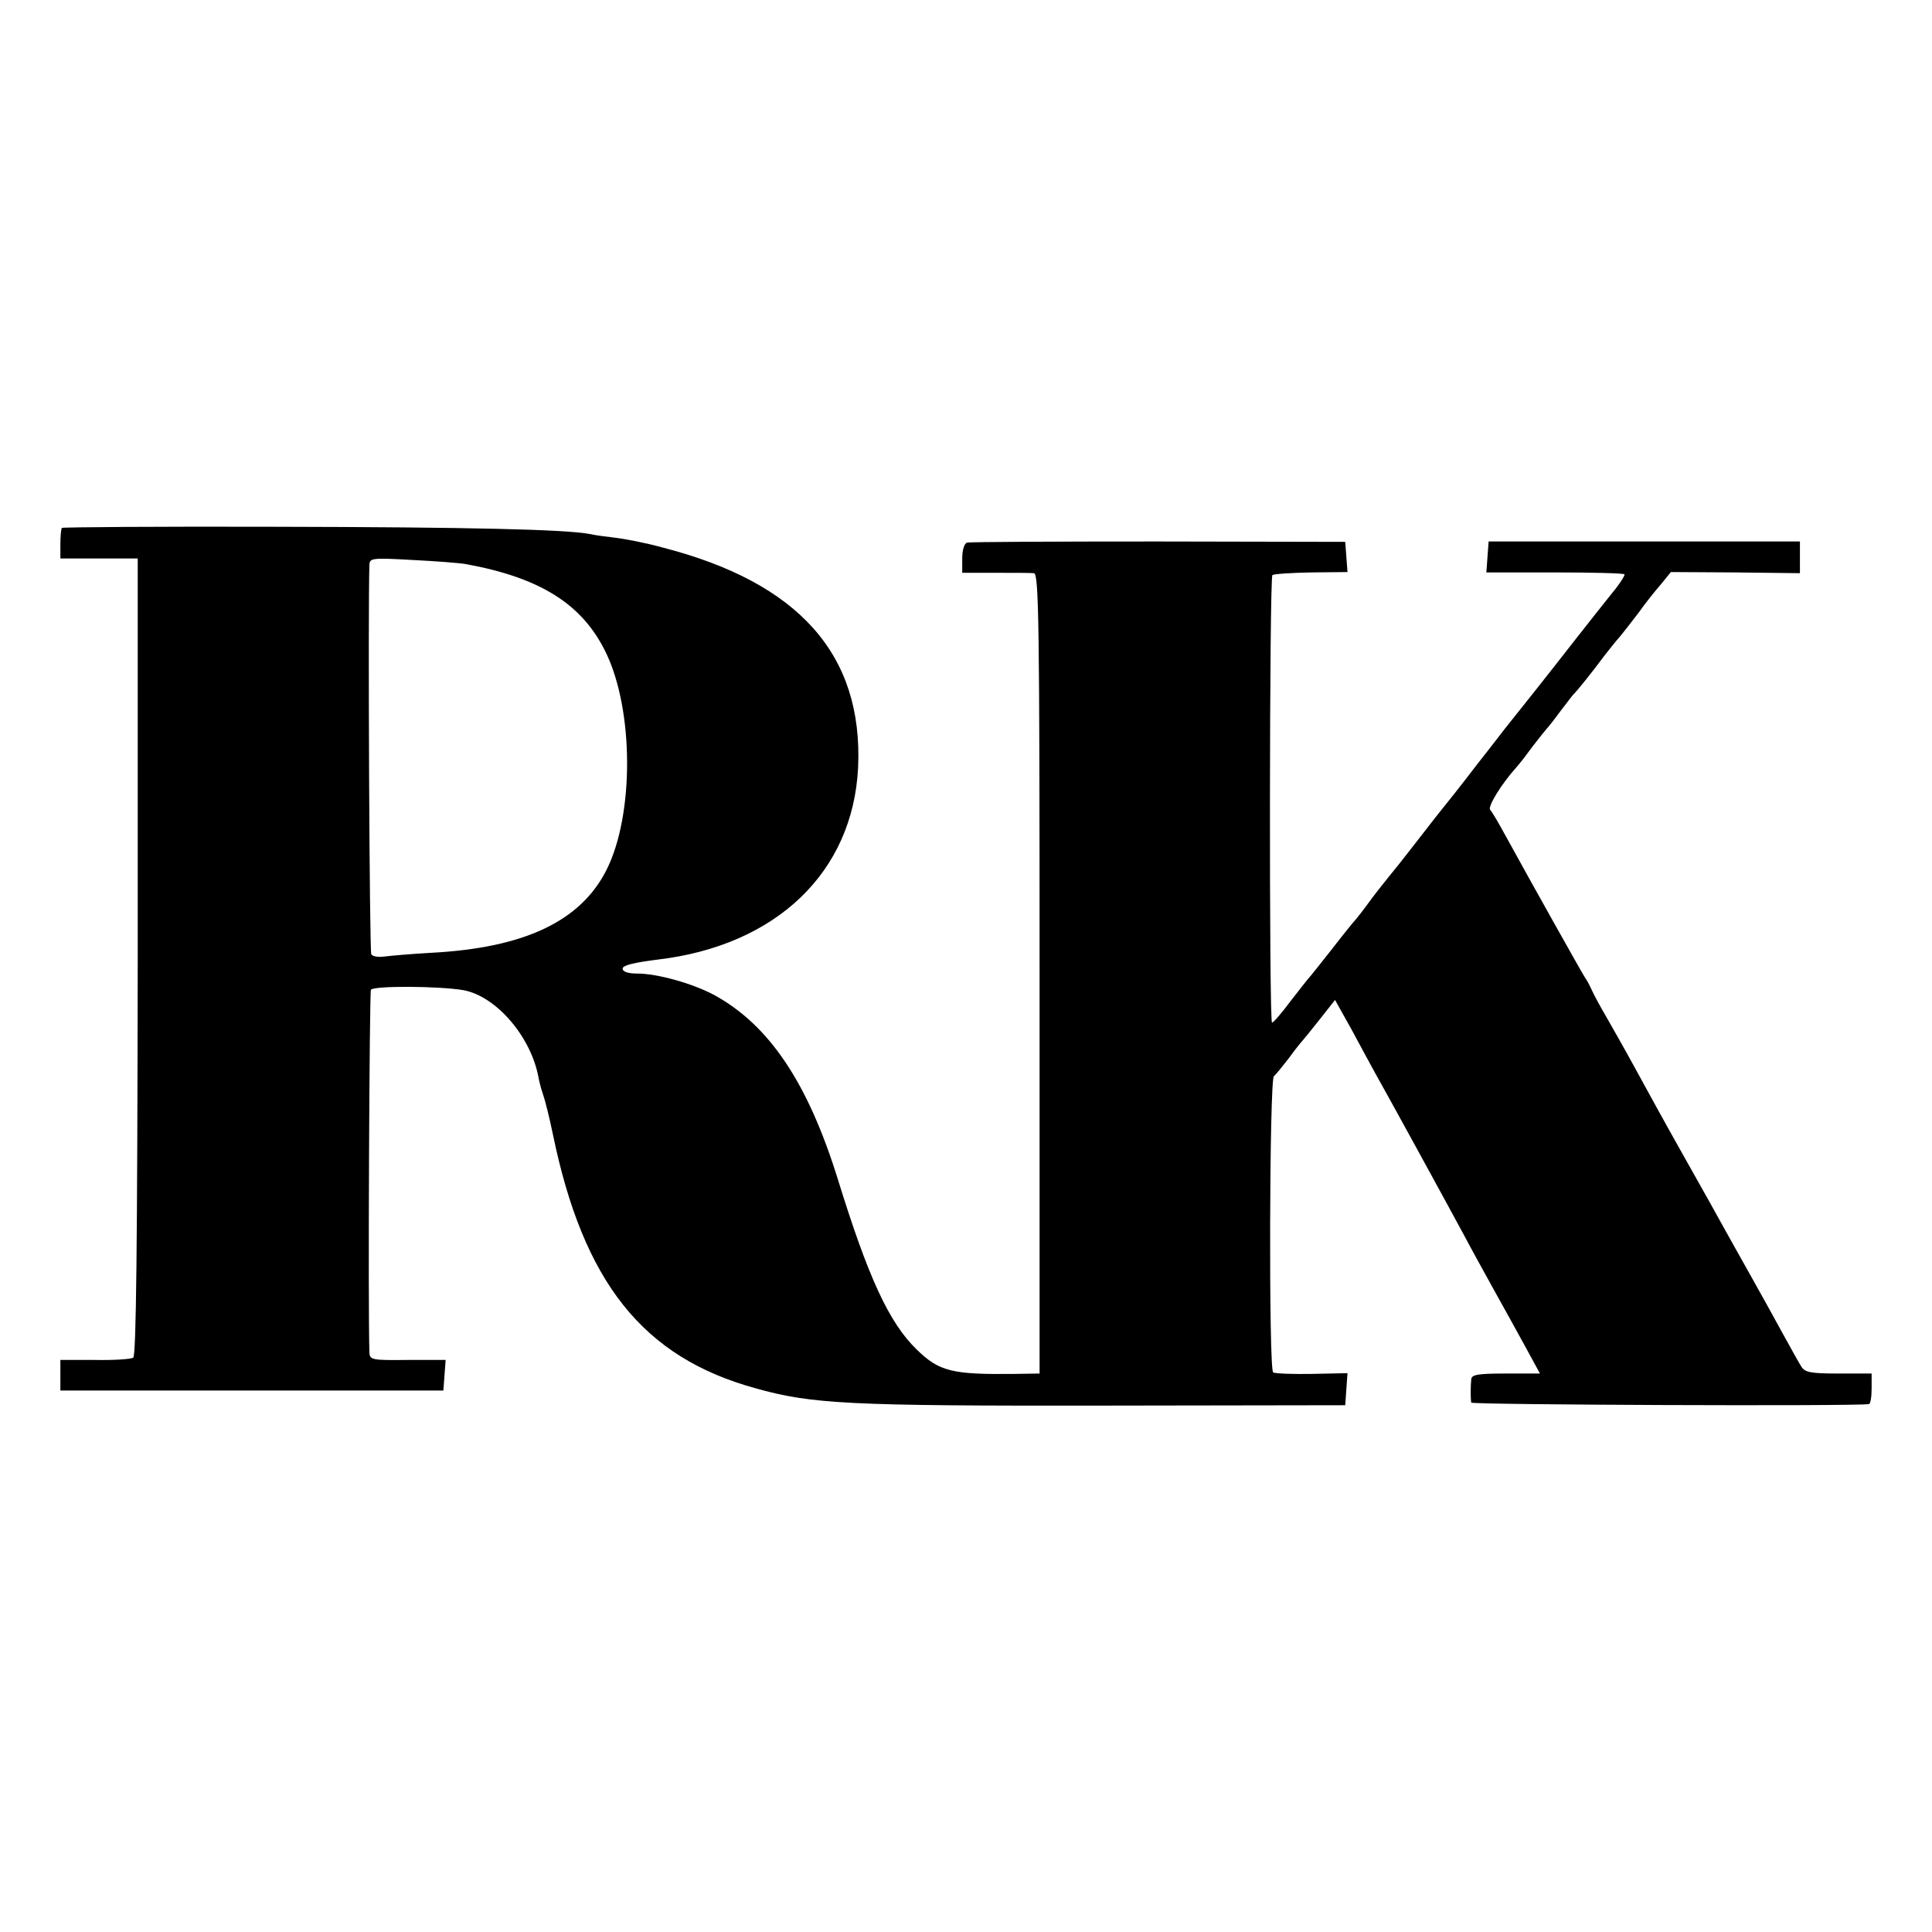 <?xml version="1.0" standalone="no"?>
<!DOCTYPE svg PUBLIC "-//W3C//DTD SVG 20010904//EN"
 "http://www.w3.org/TR/2001/REC-SVG-20010904/DTD/svg10.dtd">
<svg version="1.0" xmlns="http://www.w3.org/2000/svg"
 width="512pt" height="512pt" viewBox="0 0 512 512"
 preserveAspectRatio="xMidYMid meet">
<g transform="translate(0,512) scale(0.1,-0.1)"
fill="#000000" stroke="none">
<path d="M164 3721 c-2 -2 -4 -22 -4 -43 l0 -38 103 0 102 0 0 -1056 c-1 -769
-4 -1057 -12 -1062 -6 -4 -52 -7 -102 -6 l-91 0 0 -40 0 -41 508 0 507 0 3 41
3 40 -101 0 c-93 -1 -100 0 -101 19 -4 118 0 955 4 962 7 11 180 10 245 -1 87
-16 179 -123 199 -231 2 -11 7 -31 12 -45 5 -14 17 -61 26 -105 81 -394 239
-592 537 -674 149 -42 247 -47 923 -46 l640 1 3 43 3 42 -94 -2 c-52 -1 -99 1
-103 4 -12 7 -10 777 2 785 5 4 22 25 39 47 16 22 32 42 35 45 3 3 24 29 47
58 l41 52 43 -77 c23 -43 52 -96 64 -118 40 -71 197 -358 233 -425 19 -36 56
-103 82 -150 26 -47 64 -115 84 -152 l37 -68 -91 0 c-73 0 -90 -3 -91 -15 -2
-19 -2 -53 0 -62 1 -6 1014 -10 1054 -4 4 1 7 19 7 41 l0 40 -88 0 c-72 0 -89
3 -98 18 -6 9 -28 49 -49 87 -21 39 -58 105 -82 148 -24 42 -55 99 -70 125
-14 26 -65 117 -113 202 -48 85 -106 191 -130 235 -24 44 -57 102 -73 130 -16
27 -33 59 -38 70 -5 11 -13 27 -19 35 -9 14 -137 242 -210 375 -18 33 -36 64
-41 69 -7 8 30 69 70 113 9 10 29 36 45 58 17 22 33 42 36 45 3 3 19 23 35 45
17 22 32 42 35 45 8 7 52 62 80 100 14 18 33 42 43 53 9 11 32 40 50 64 17 24
44 58 59 75 l26 32 171 -1 171 -2 0 42 0 42 -412 0 -413 0 -3 -41 -3 -41 181
0 c99 0 182 -2 185 -5 2 -2 -12 -25 -33 -50 -20 -25 -66 -83 -102 -129 -63
-81 -148 -188 -173 -219 -7 -8 -43 -56 -82 -105 -38 -50 -88 -113 -110 -140
-22 -28 -53 -68 -70 -90 -16 -21 -41 -52 -55 -69 -14 -17 -39 -49 -55 -71 -16
-22 -32 -42 -35 -45 -3 -3 -30 -36 -60 -75 -30 -38 -57 -72 -60 -75 -3 -3 -25
-31 -49 -62 -24 -32 -46 -58 -50 -58 -8 0 -7 1178 1 1186 4 3 50 6 103 7 l96
1 -3 40 -3 40 -495 1 c-272 0 -501 -1 -507 -3 -8 -2 -13 -21 -13 -42 l0 -38
88 0 c48 0 94 0 102 -1 13 -1 15 -126 15 -1061 l0 -1060 -65 -1 c-166 -2 -201
6 -261 65 -73 71 -128 190 -209 452 -79 254 -181 407 -327 487 -58 31 -151 57
-205 57 -24 0 -38 5 -38 13 0 9 30 16 93 24 314 37 517 231 531 508 14 299
-156 491 -518 584 -43 12 -100 23 -126 26 -26 3 -56 7 -68 10 -65 12 -319 18
-825 19 -313 1 -571 -1 -573 -3z m1071 -96 c197 -36 308 -106 370 -233 75
-153 76 -432 2 -578 -69 -136 -218 -206 -464 -219 -54 -3 -110 -8 -125 -10
-15 -2 -30 0 -34 6 -5 8 -9 921 -5 1033 1 17 8 18 114 12 61 -3 126 -8 142
-11z"/>
</g>
</svg>
